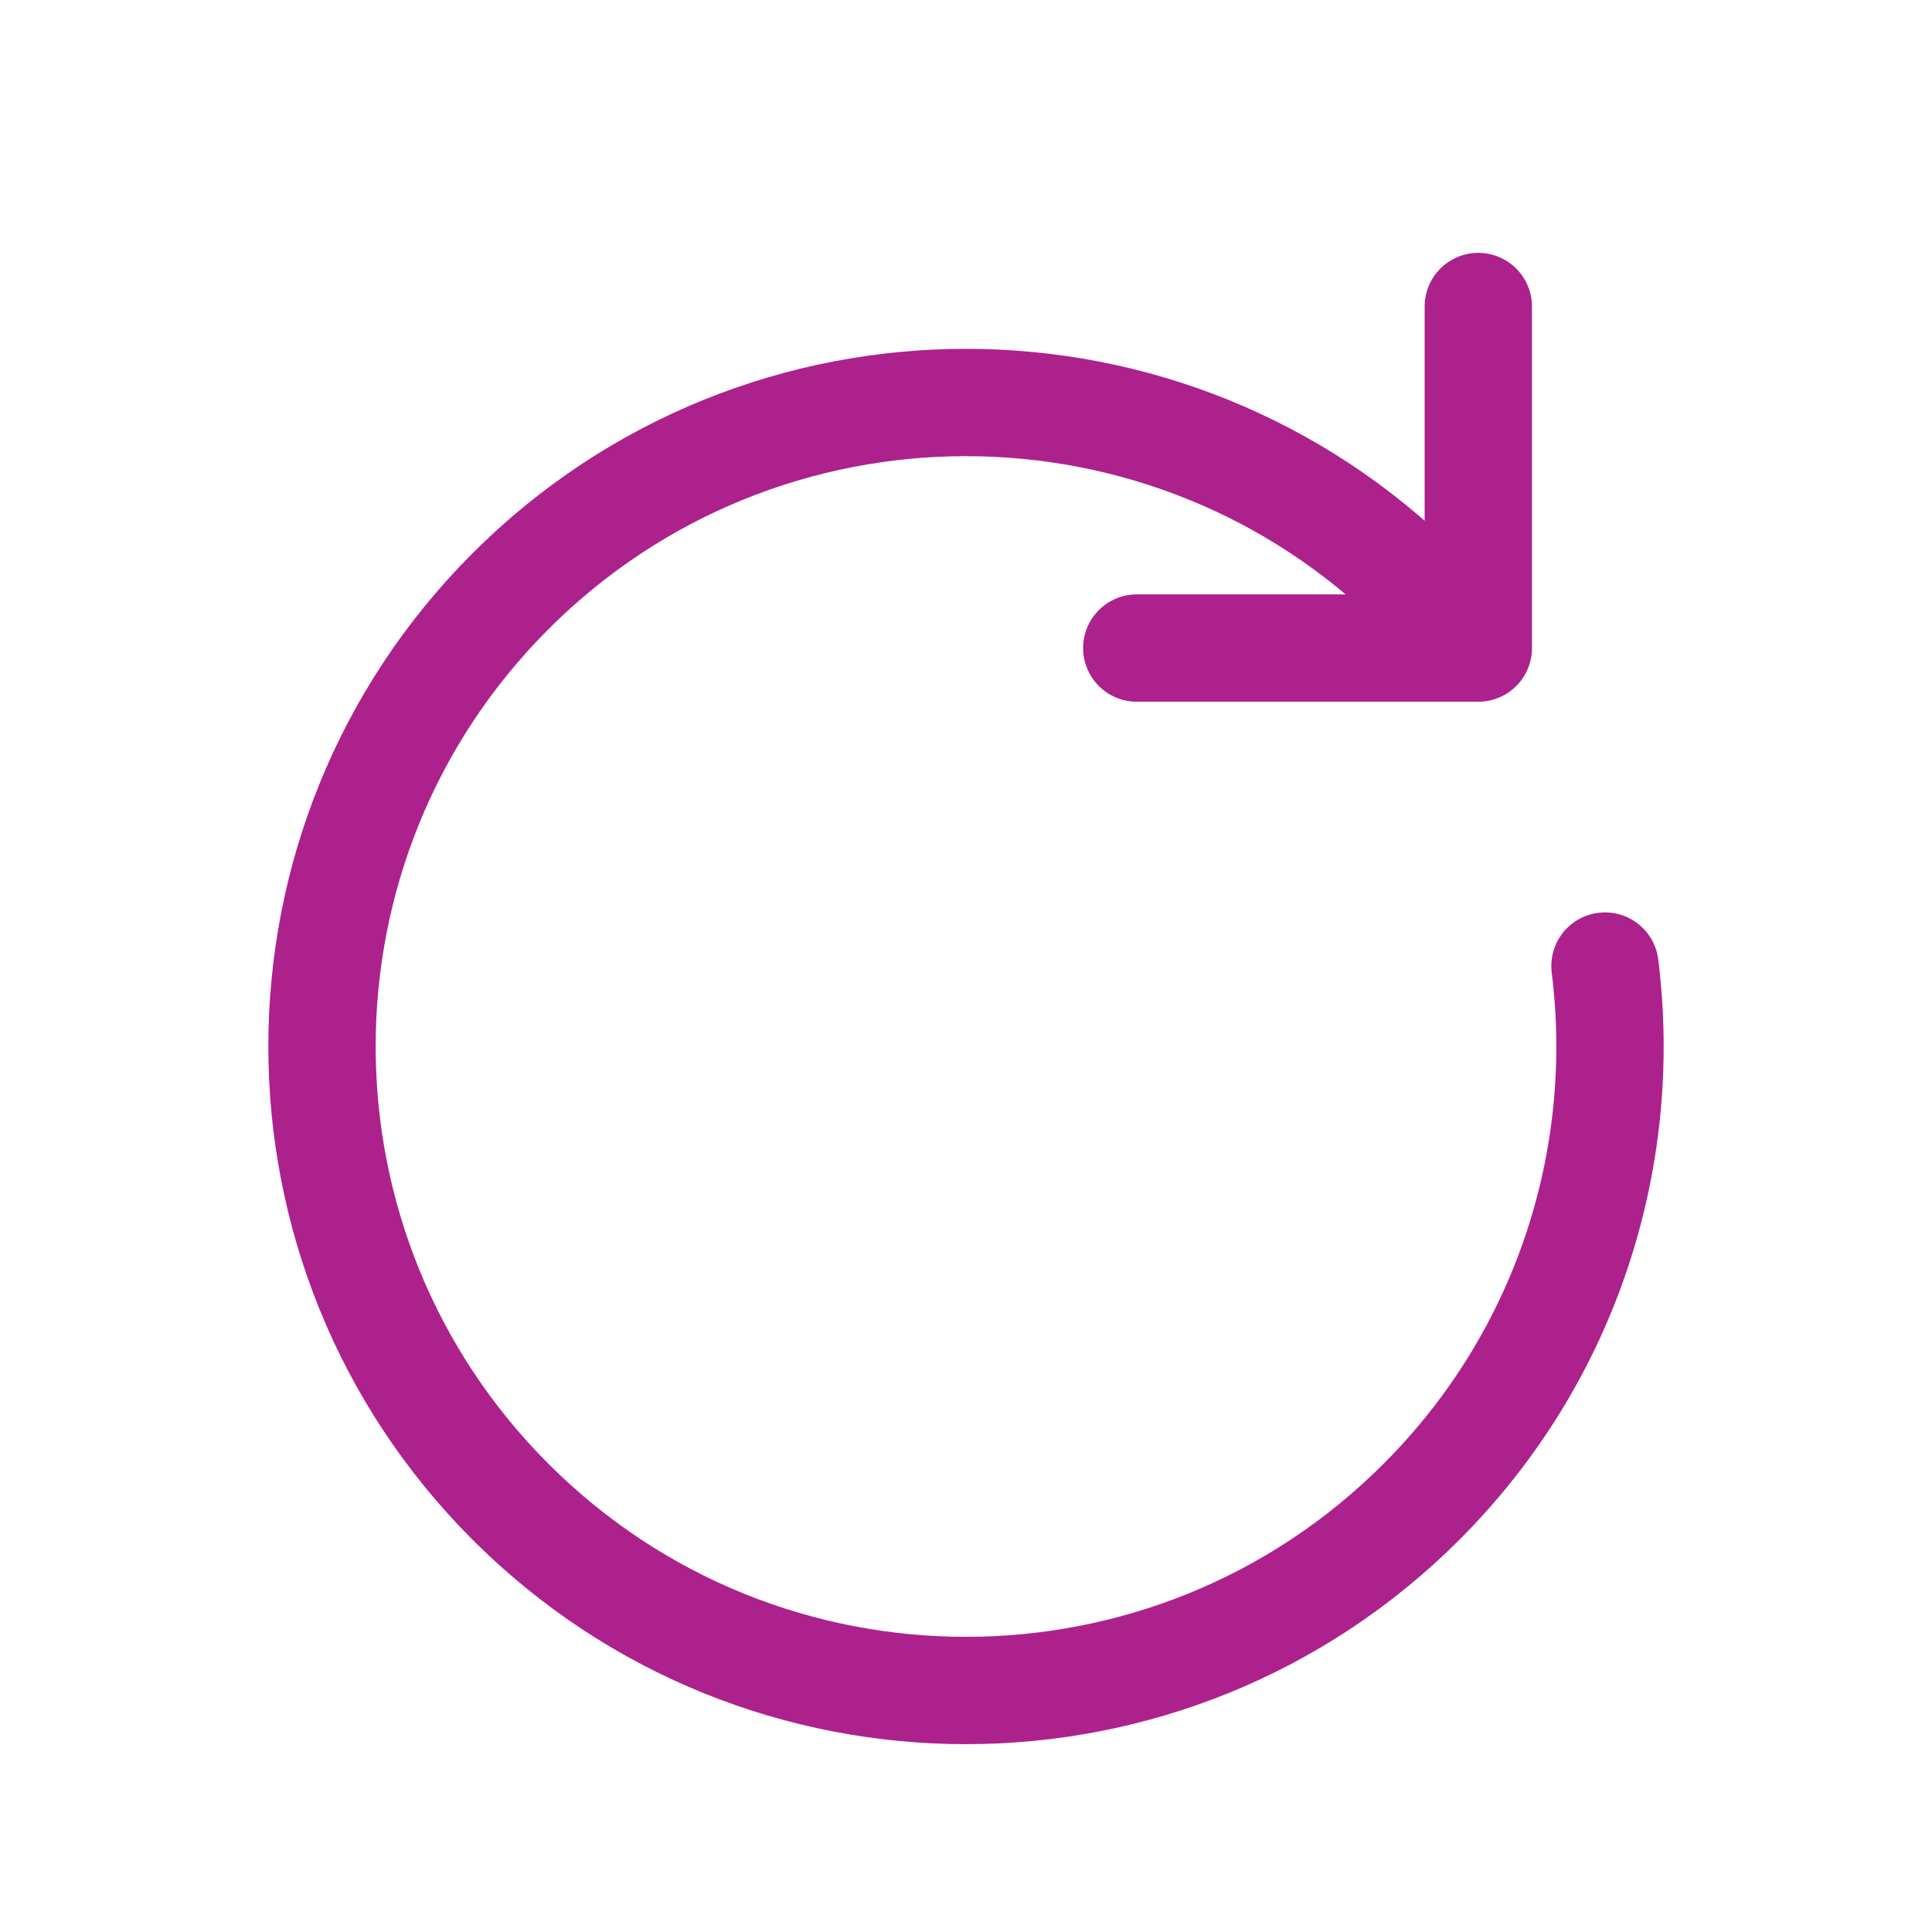 <svg width="72" height="72" viewBox="0 0 72 72" fill="none" xmlns="http://www.w3.org/2000/svg">
<path d="M55.092 24.151L52.971 22.029C43.598 12.657 28.402 12.657 19.029 22.029C9.657 31.402 9.657 46.598 19.029 55.971C28.402 65.343 43.598 65.343 52.971 55.971C58.421 50.52 60.702 43.1 59.813 36.002M55.092 24.151H42.364M55.092 24.151V11.423" stroke="#AD218D" stroke-width="4" stroke-linecap="round"/>
</svg>
